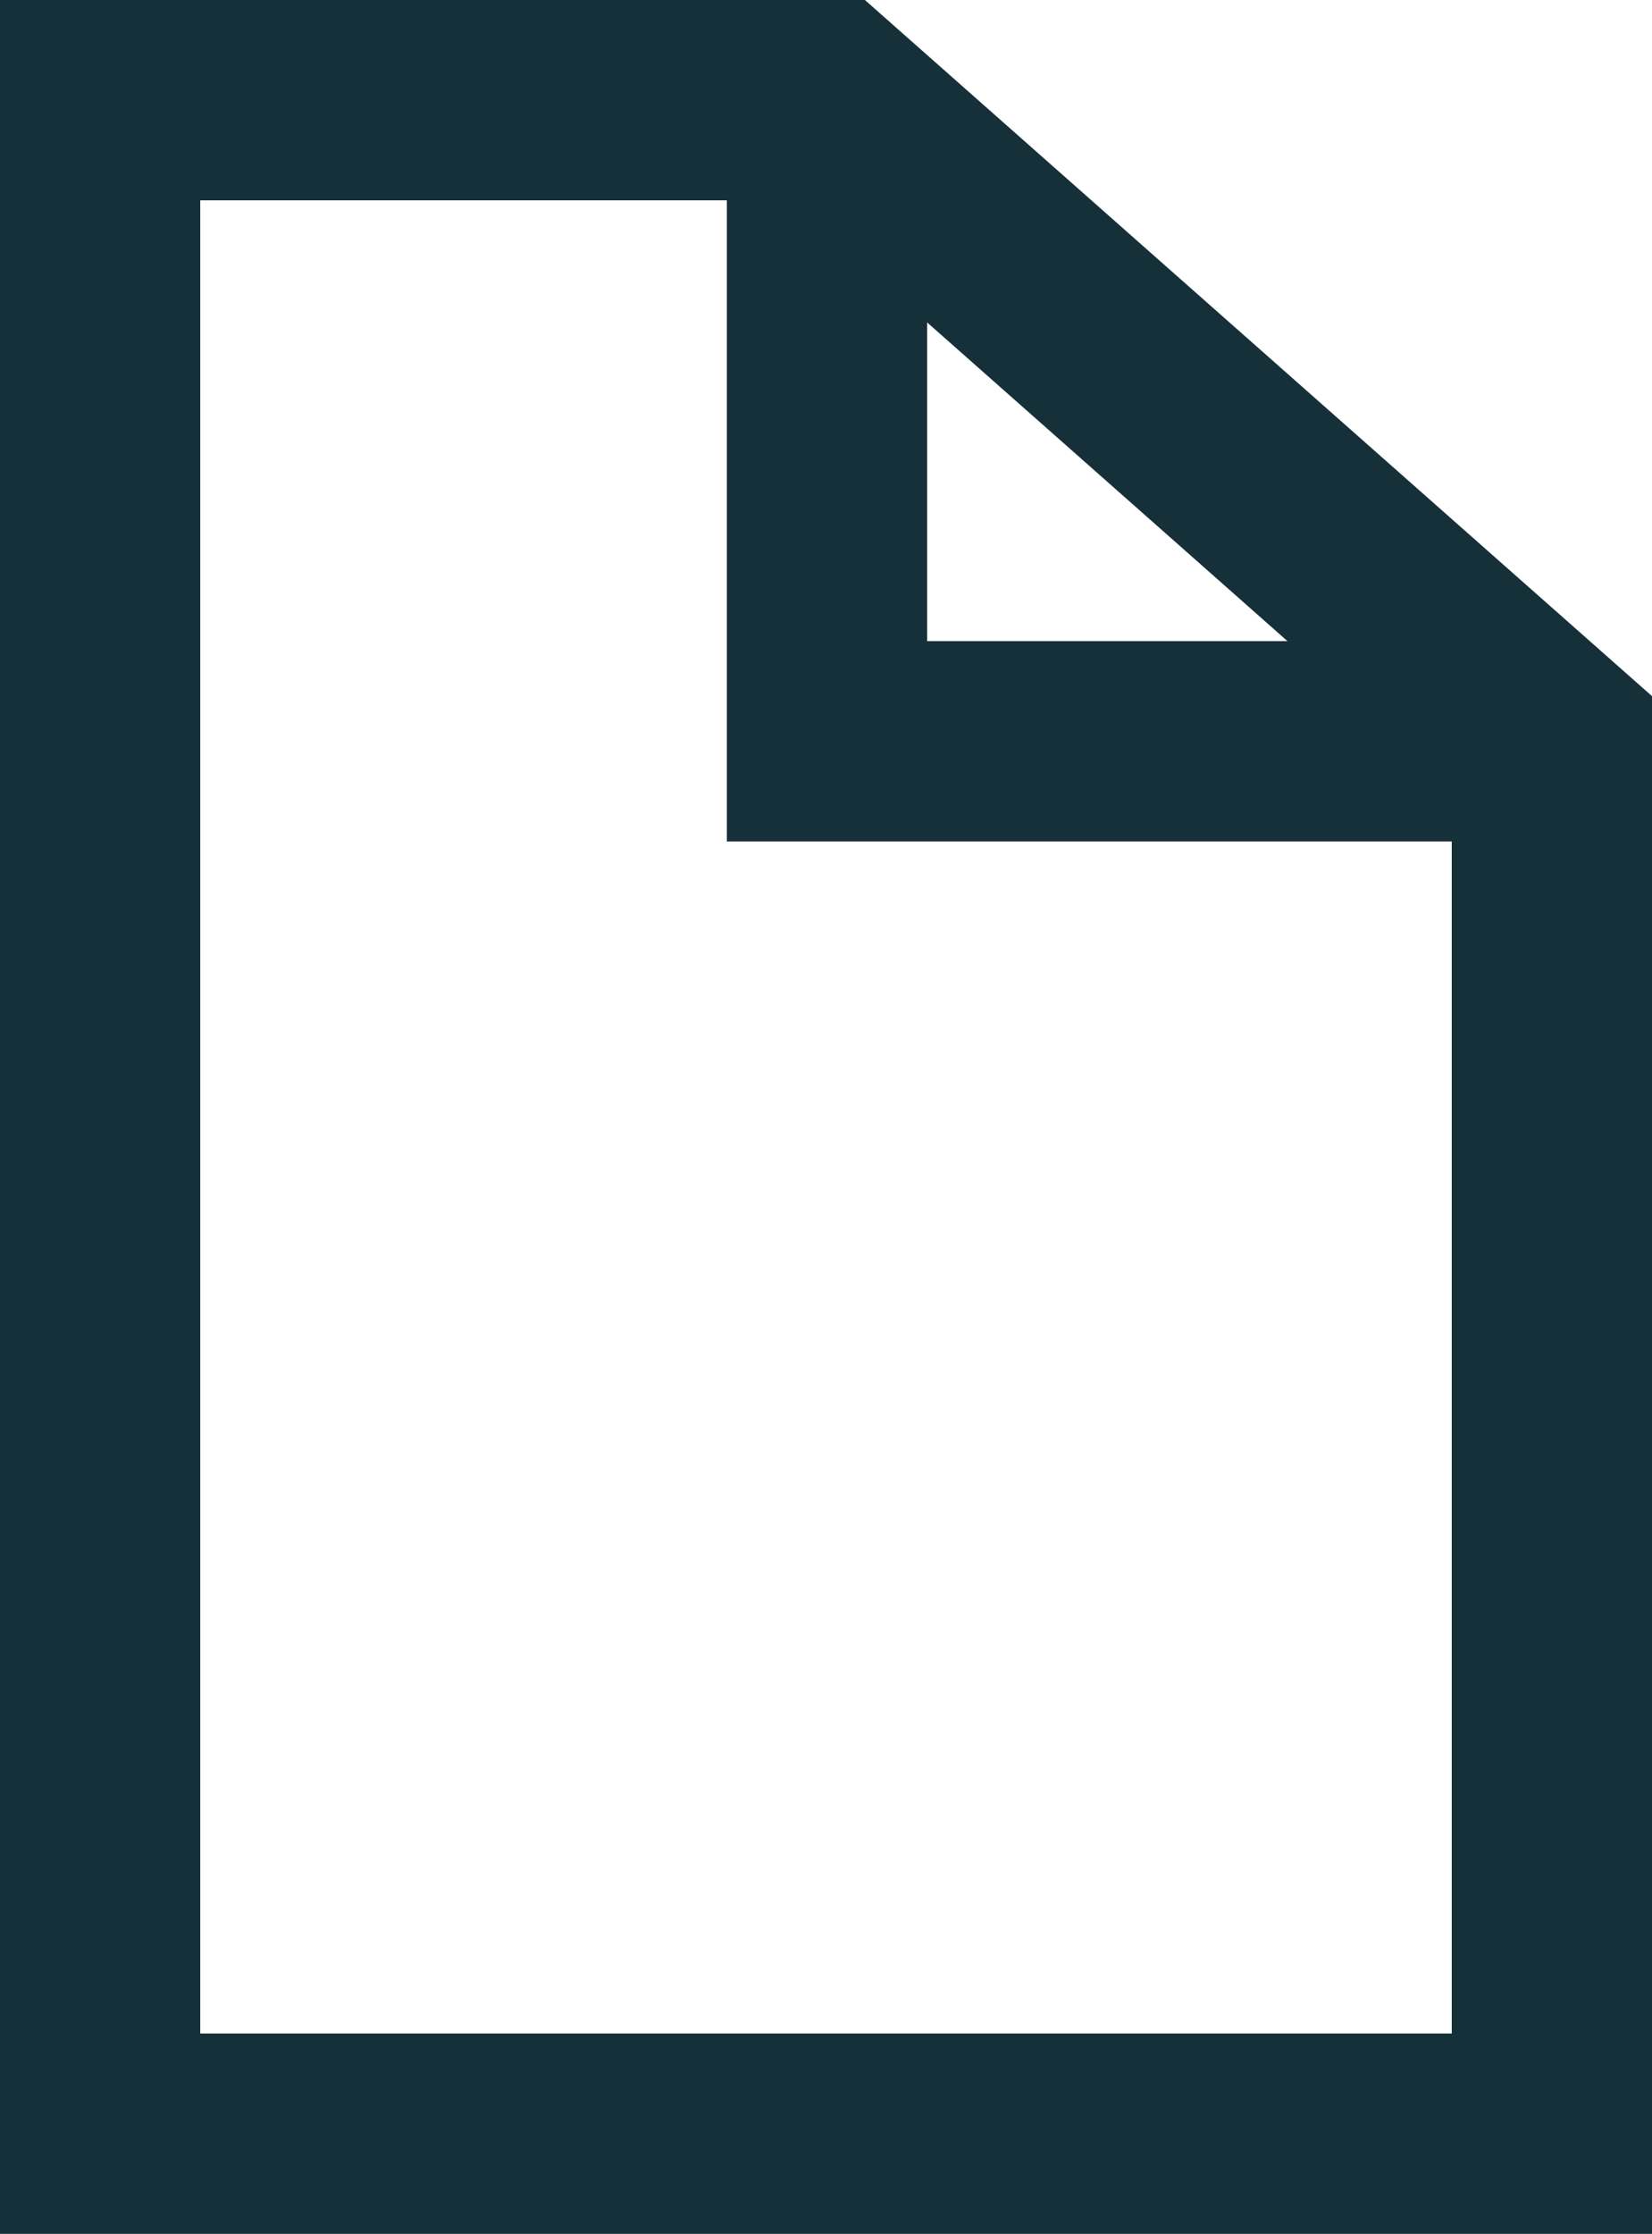 <svg xmlns="http://www.w3.org/2000/svg" viewBox="0 0 8.25 11.15"><defs><style>.cls-1{fill:none;stroke:#163039;stroke-miterlimit:10;}</style></defs><g id="レイヤー_2" data-name="レイヤー 2"><g id="f"><polygon class="cls-1" points="7.75 10.65 0.5 10.65 0.5 0.5 4.13 0.5 7.75 3.7 7.75 10.65"/><polyline class="cls-1" points="4.13 0.5 4.13 3.7 7.75 3.7"/></g></g></svg>